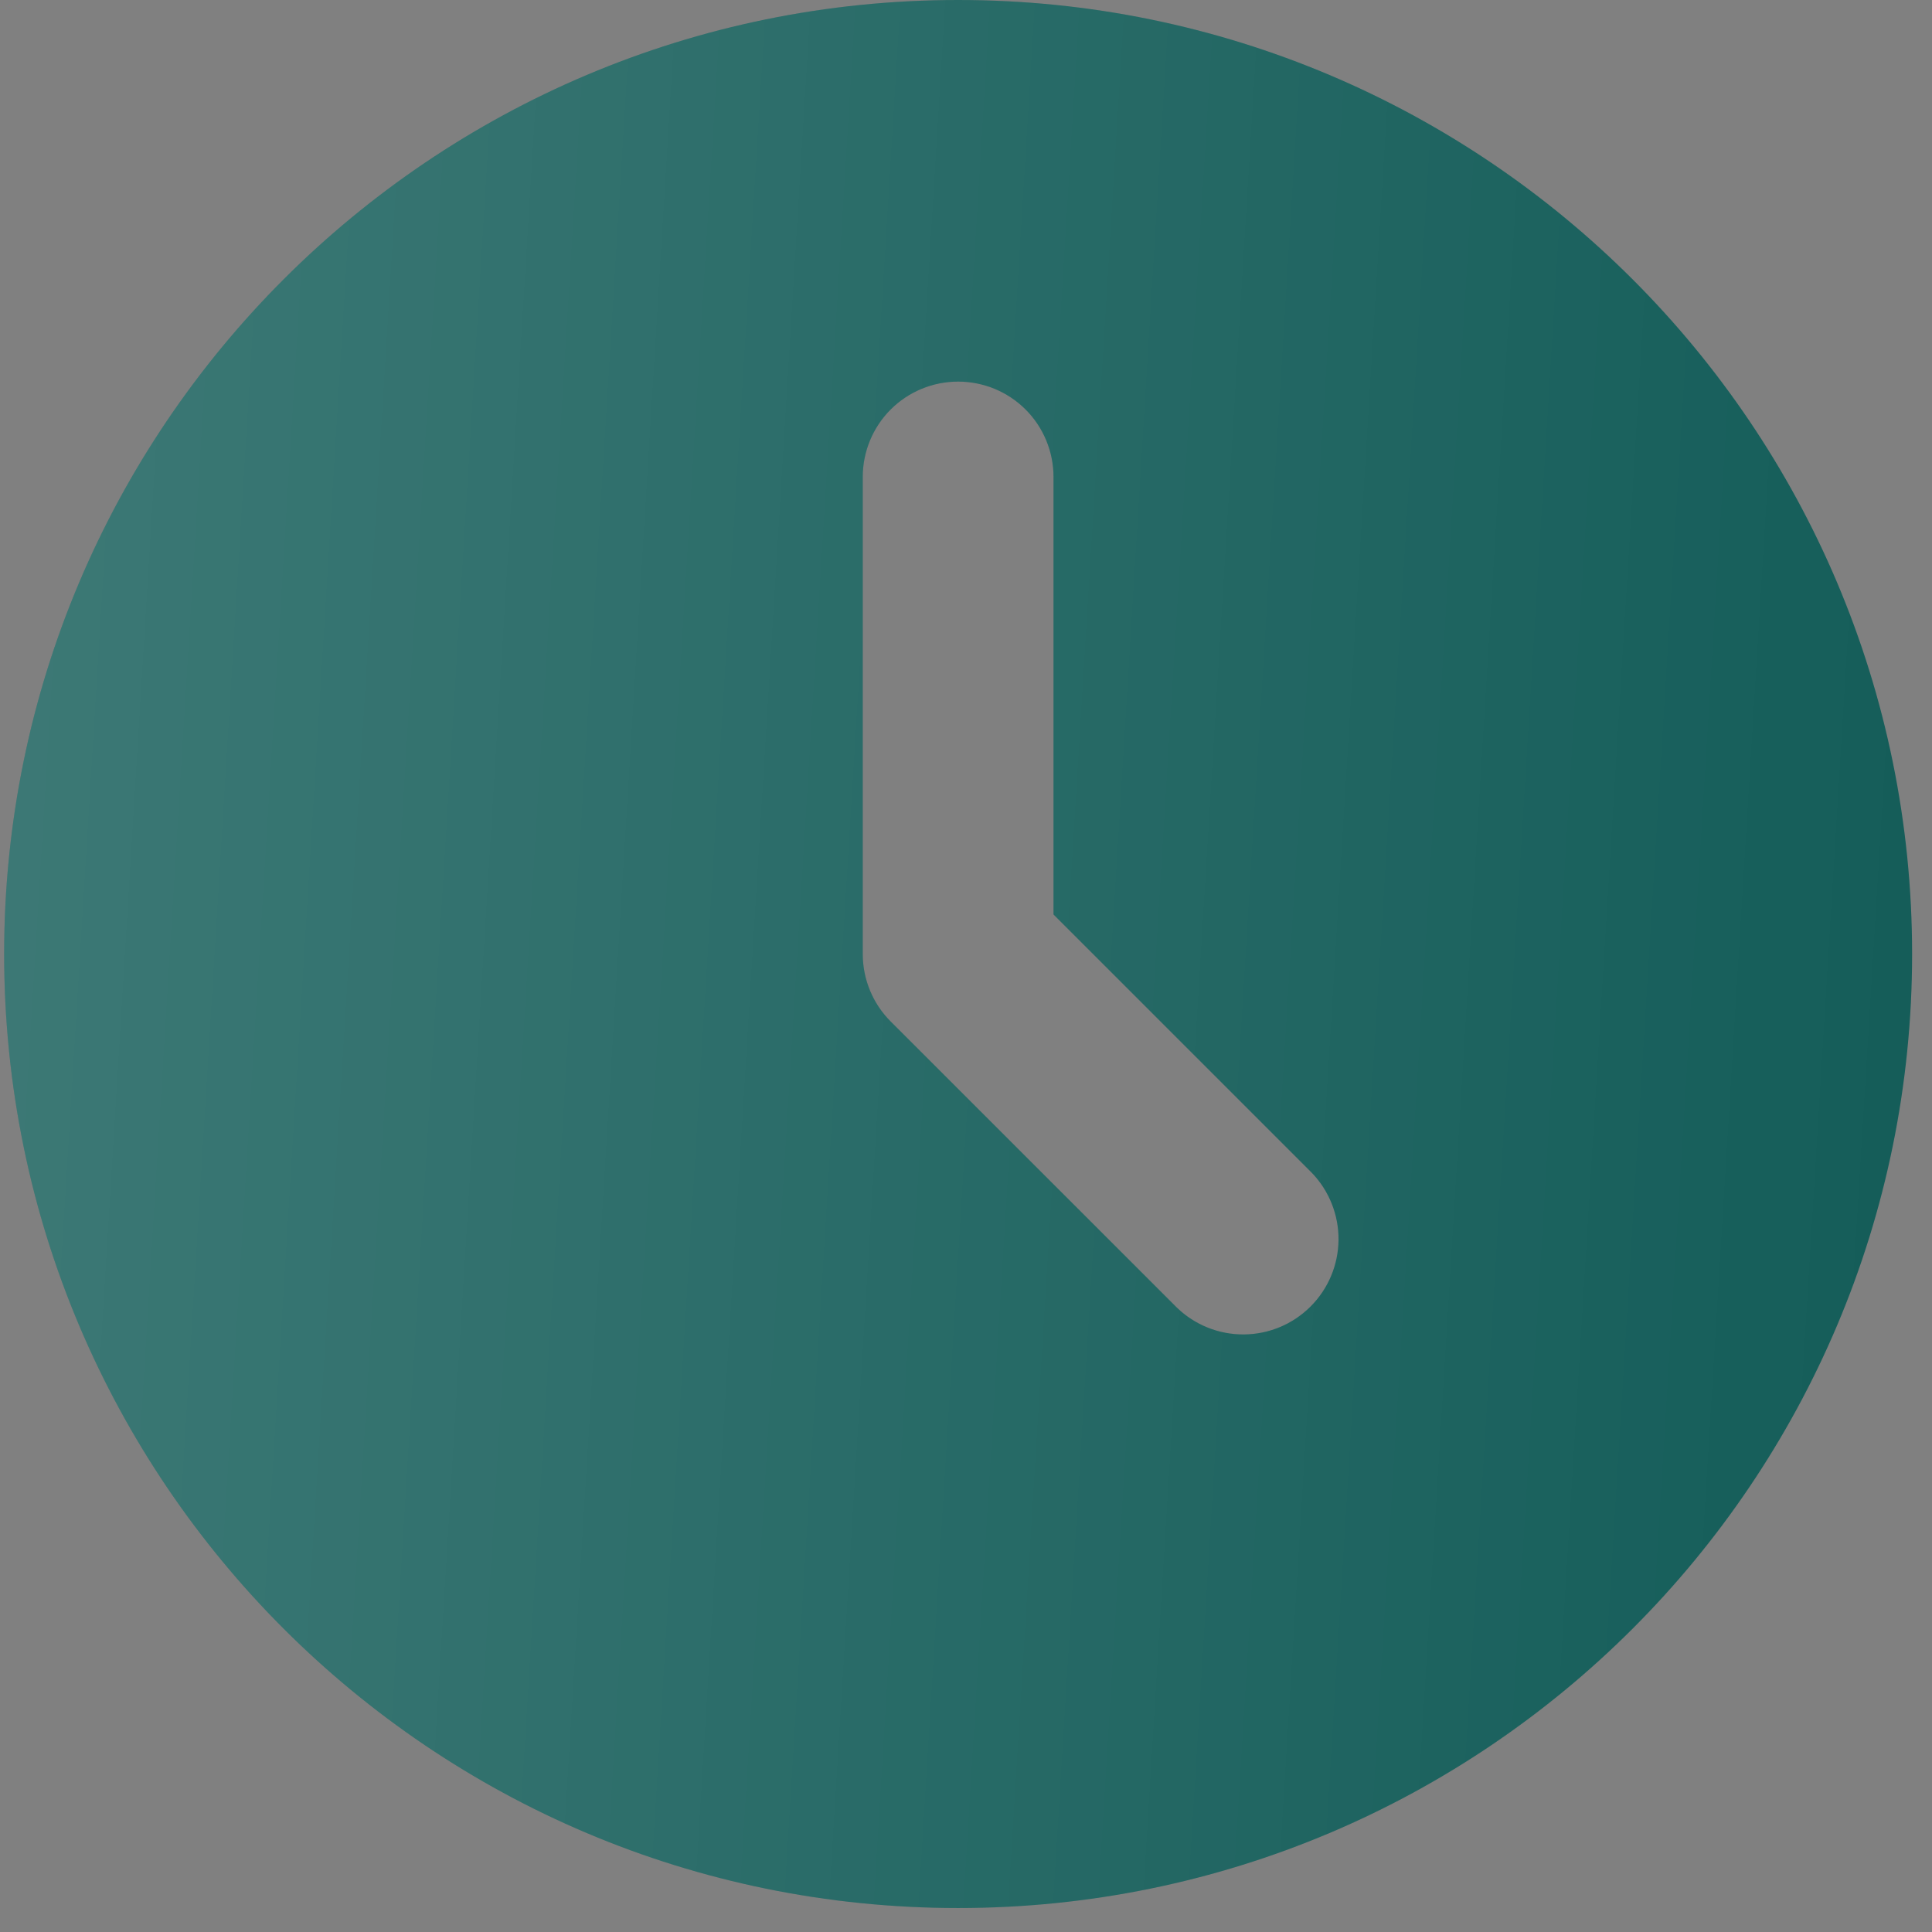 <?xml version="1.0" encoding="UTF-8"?> <svg xmlns="http://www.w3.org/2000/svg" width="27" height="27" viewBox="0 0 27 27" fill="none"><rect x="0" y="0" width="27" height="27" fill="#808080" stroke="none"/><path d="M13.39 0C20.753 0 26.722 5.969 26.722 13.332C26.722 20.696 20.753 26.665 13.39 26.665C6.026 26.665 0.058 20.696 0.058 13.332C0.058 5.969 6.026 0 13.39 0ZM13.39 5.333C13.036 5.333 12.697 5.473 12.447 5.723C12.197 5.973 12.057 6.313 12.057 6.666V13.332C12.057 13.686 12.197 14.025 12.447 14.275L16.447 18.274C16.698 18.517 17.035 18.652 17.385 18.649C17.734 18.646 18.069 18.506 18.316 18.258C18.563 18.011 18.703 17.677 18.706 17.327C18.709 16.978 18.575 16.641 18.332 16.389L14.723 12.78V6.666C14.723 6.313 14.583 5.973 14.333 5.723C14.083 5.473 13.743 5.333 13.39 5.333Z" fill="#105A56"></path><path d="M13.39 0C20.753 0 26.722 5.969 26.722 13.332C26.722 20.696 20.753 26.665 13.39 26.665C6.026 26.665 0.058 20.696 0.058 13.332C0.058 5.969 6.026 0 13.39 0ZM13.39 5.333C13.036 5.333 12.697 5.473 12.447 5.723C12.197 5.973 12.057 6.313 12.057 6.666V13.332C12.057 13.686 12.197 14.025 12.447 14.275L16.447 18.274C16.698 18.517 17.035 18.652 17.385 18.649C17.734 18.646 18.069 18.506 18.316 18.258C18.563 18.011 18.703 17.677 18.706 17.327C18.709 16.978 18.575 16.641 18.332 16.389L14.723 12.78V6.666C14.723 6.313 14.583 5.973 14.333 5.723C14.083 5.473 13.743 5.333 13.39 5.333Z" fill="url(#paint0_linear_3180_164)" fill-opacity="0.2"></path><defs><linearGradient id="paint0_linear_3180_164" x1="-0.621" y1="-14.633" x2="31.22" y2="-12.685" gradientUnits="userSpaceOnUse"><stop stop-color="white"></stop><stop offset="1" stop-color="white" stop-opacity="0"></stop></linearGradient></defs></svg> 